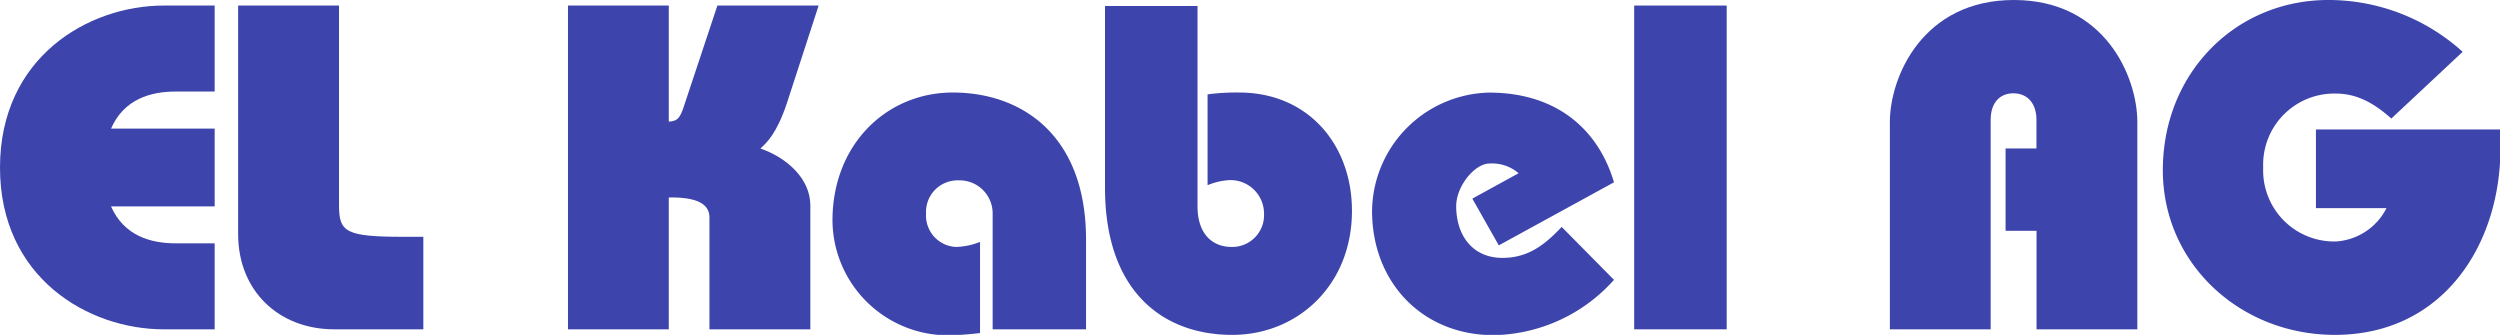 <svg xmlns="http://www.w3.org/2000/svg" viewBox="0 0 283.46 37.97"><defs><style>.cls-1{fill:#3d44ac;}</style></defs><title>logo-el-kabel-RGB</title><g id="Calque_2" data-name="Calque 2"><g id="Ebene_1" data-name="Ebene 1"><path class="cls-1" d="M24.34,14.58H12.59c1.47-3.36,4.51-4.2,7.34-4.2h4.41V.63H18.57C10,.63,0,6.5,0,19S10,37.34,18.57,37.34h5.77V27.59H19.93c-2.83,0-5.87-.84-7.34-4.19H24.34V14.58"/><path class="cls-1" d="M48,26.85H45.83c-6.66,0-7.39-.53-7.39-3.57V.63H27V26.54c0,6.4,4.56,10.8,10.91,10.8H48V26.85"/><path class="cls-1" d="M75.83,37.34V22.39c3.09-.05,4.61.68,4.61,2.26V37.34H91.88V23.29c0-3-2.62-5.4-5.66-6.45.73-.68,1.84-1.68,3-5.14L92.82.63H81.34L77.61,11.85c-.47,1.47-.73,1.89-1.78,1.94V.63H64.4V37.34H75.83"/><path class="cls-1" d="M123.14,37.34V27.17c0-11.85-7.29-16.68-15.11-16.68-7.45,0-13.64,5.82-13.64,14.53a13.12,13.12,0,0,0,13.11,13,33.59,33.59,0,0,0,3.62-.26V27.43a8,8,0,0,1-2.73.57A3.56,3.56,0,0,1,105,24.23a3.58,3.58,0,0,1,3.67-3.78,3.75,3.75,0,0,1,3.88,3.78V37.34h10.59"/><path class="cls-1" d="M125.29.68V21.29c0,11.8,6.61,16.68,14.42,16.68,7.45,0,13.58-5.66,13.58-14.06,0-7.55-5-13.42-12.8-13.42a24.71,24.71,0,0,0-3.57.21V21a7.34,7.34,0,0,1,2.57-.58,3.8,3.8,0,0,1,3.83,3.78A3.61,3.61,0,0,1,139.66,28c-2.2,0-3.88-1.47-3.88-4.61V.68H125.29"/><path class="cls-1" d="M183,20.67c-1.78-6-6.51-10.17-14.16-10.17a13.58,13.58,0,0,0-13.27,13.37C155.55,32,161.27,38,169.35,38A18.69,18.69,0,0,0,183,31.73l-5.93-6c-1.89,2-3.78,3.51-6.71,3.51-3.46,0-5.25-2.62-5.25-5.87,0-2.26,2.1-4.83,3.78-4.83a4.65,4.65,0,0,1,3.3,1.1l-5.25,2.88,3,5.3L183,20.67"/><rect class="cls-1" x="185.29" y="0.63" width="10.49" height="36.71"/><path class="cls-1" d="M227.4,26.17h3.51V37.34h11.43V13.85c0-5.14-3.67-13.85-14-13.85s-14.06,8.71-14.06,13.85V37.34h11.43V13.58c0-1.89,1-3,2.57-3s2.62,1.1,2.62,3v3.25H227.4v9.34"/><path class="cls-1" d="M279.22,5.87A22.66,22.66,0,0,0,264,0c-10.54,0-18.77,8.29-18.77,19.3,0,10.59,8.76,18.67,19.51,18.67,12.22,0,18.77-10.17,18.77-21.19v-2.1H262.59V23.6h8a6.9,6.9,0,0,1-5.77,3.78A8.06,8.06,0,0,1,256.61,19a8.06,8.06,0,0,1,8.24-8.39c2.52,0,4.46,1.21,6.29,2.83l8.07-7.55"/></g></g></svg>